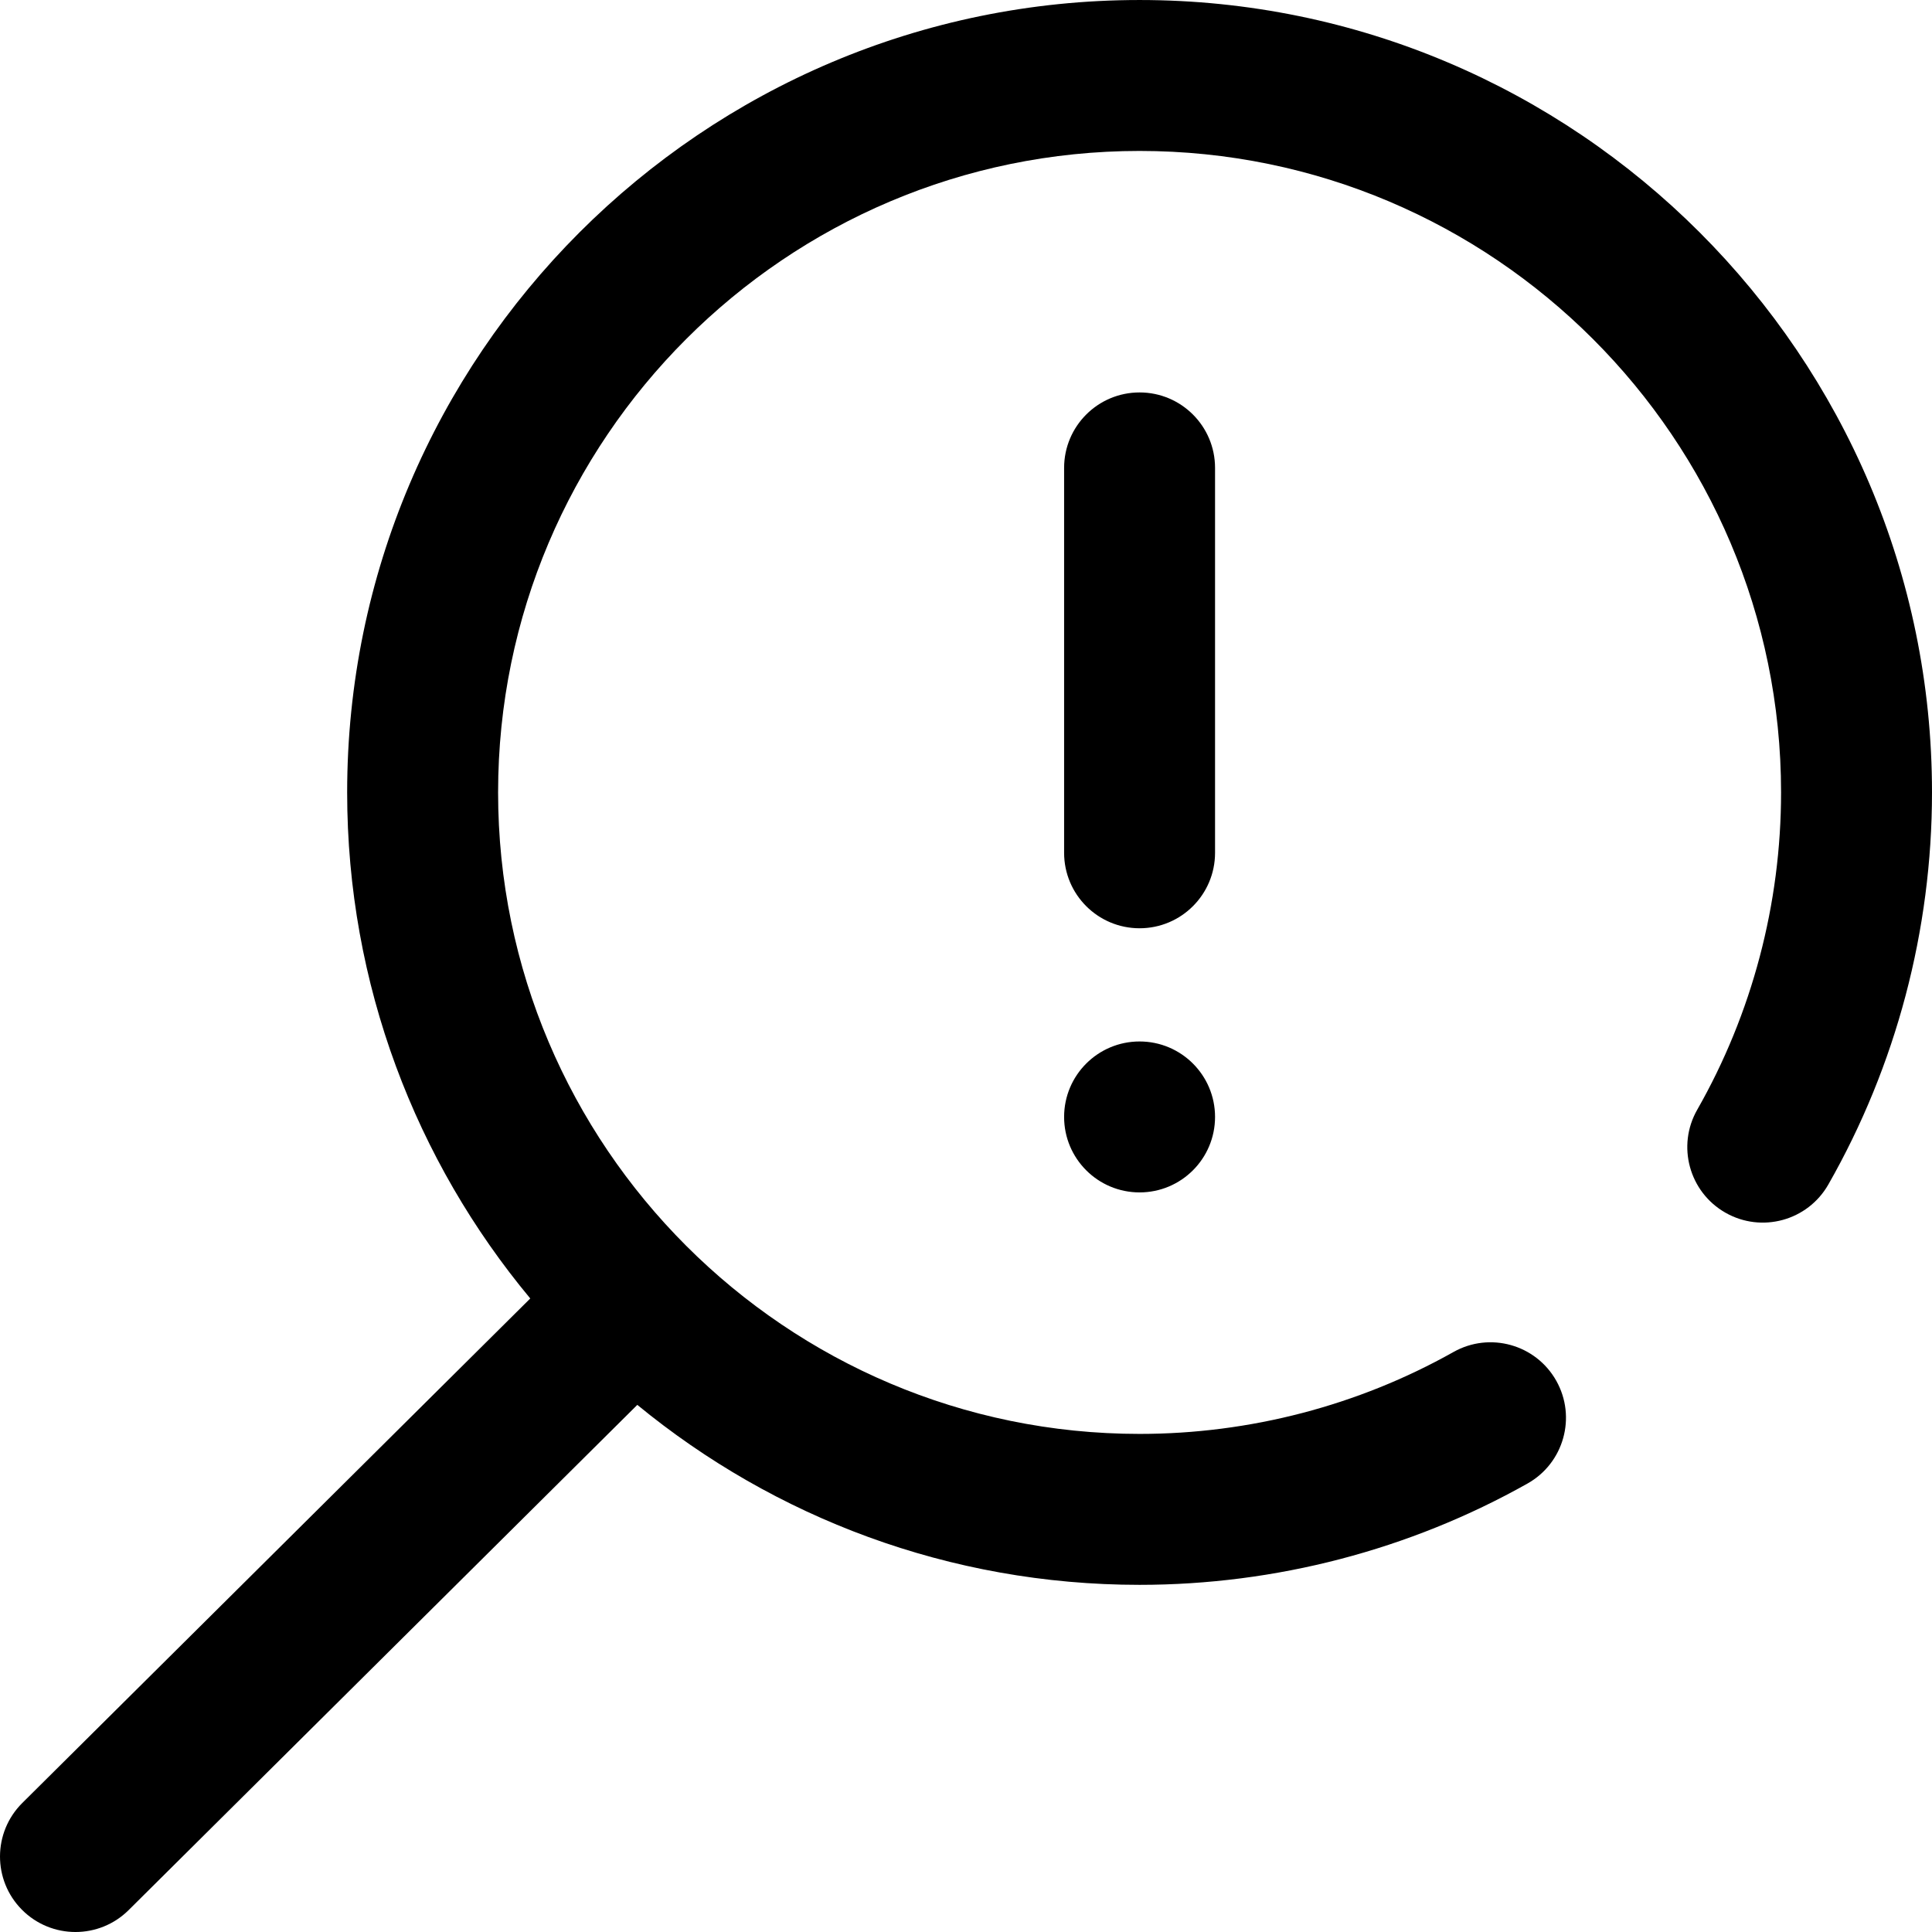 <svg xmlns="http://www.w3.org/2000/svg" height="512pt" viewBox="0 0 512 512" width="512pt"><path d="m512 210c0 36.473-9.5 72.402-27.473 103.91-5.473 9.594-17.688 12.938-27.281 7.461-9.594-5.473-12.938-17.688-7.465-27.281 14.535-25.48 22.219-54.559 22.219-84.09 0-93.738-76.262-170-170-170s-170 76.262-170 170 76.262 170 170 170c29.172 0 57.941-7.508 83.195-21.711 9.629-5.414 21.82-2 27.234 7.629 5.414 9.629 2 21.82-7.629 27.234-31.227 17.566-66.773 26.848-102.801 26.848-50.477 0-96.848-17.906-133.105-47.695l-134.801 133.887c-3.902 3.875-9 5.809-14.094 5.809-5.141 0-10.281-1.969-14.191-5.906-7.781-7.836-7.738-20.5.098-28.285l134.621-133.703c-30.289-36.402-48.527-83.16-48.527-134.105 0-115.793 94.207-210 210-210s210 94.207 210 210zm-190-86c0-11.047-8.953-20-20-20s-20 8.953-20 20v102c0 11.047 8.953 20 20 20s20-8.953 20-20zm-20 152c-11.047 0-20 8.953-20 20s8.953 20 20 20 20-8.953 20-20-8.953-20-20-20zm0 0"></path></svg>